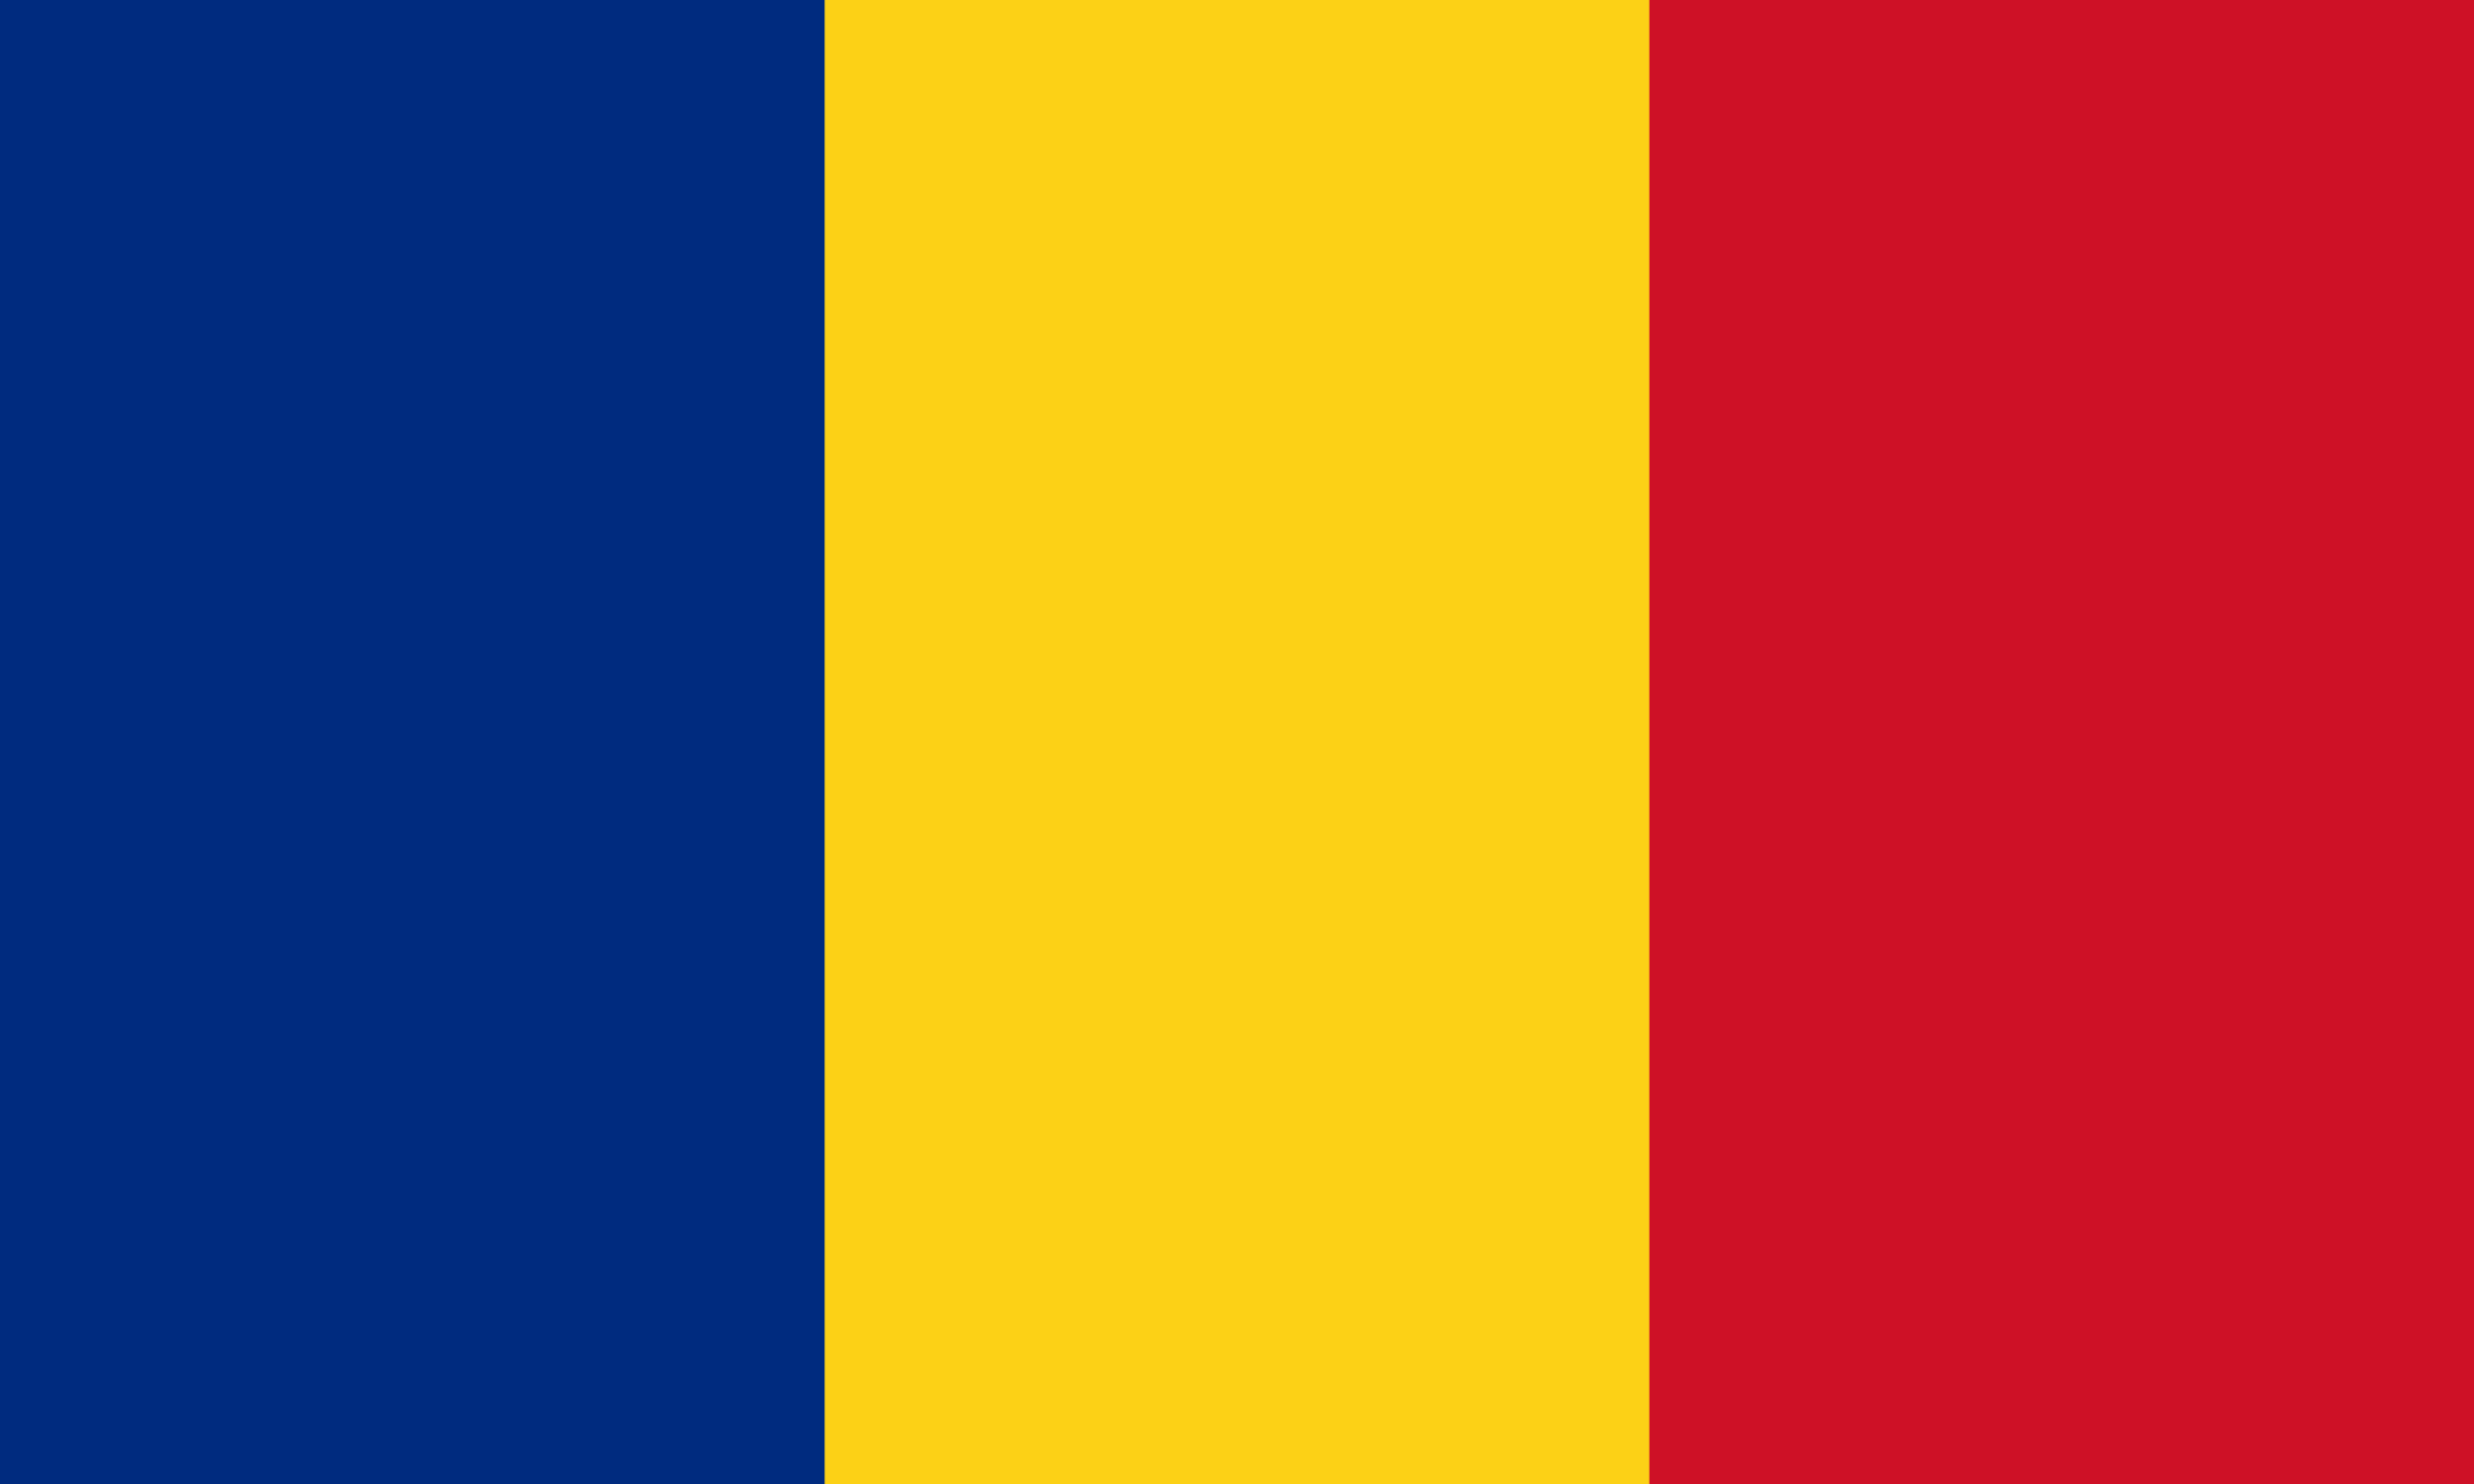 <svg xmlns="http://www.w3.org/2000/svg" width="200" height="120" viewBox="0 0 200 120"><g fill="none"><path fill="#002B7F" d="M0 0h200v120H0z"/><path fill="#FCD116" d="M66.667 0H200v120H66.667z"/><path fill="#CE1126" d="M133.333 0H200v120h-66.667z"/></g></svg>